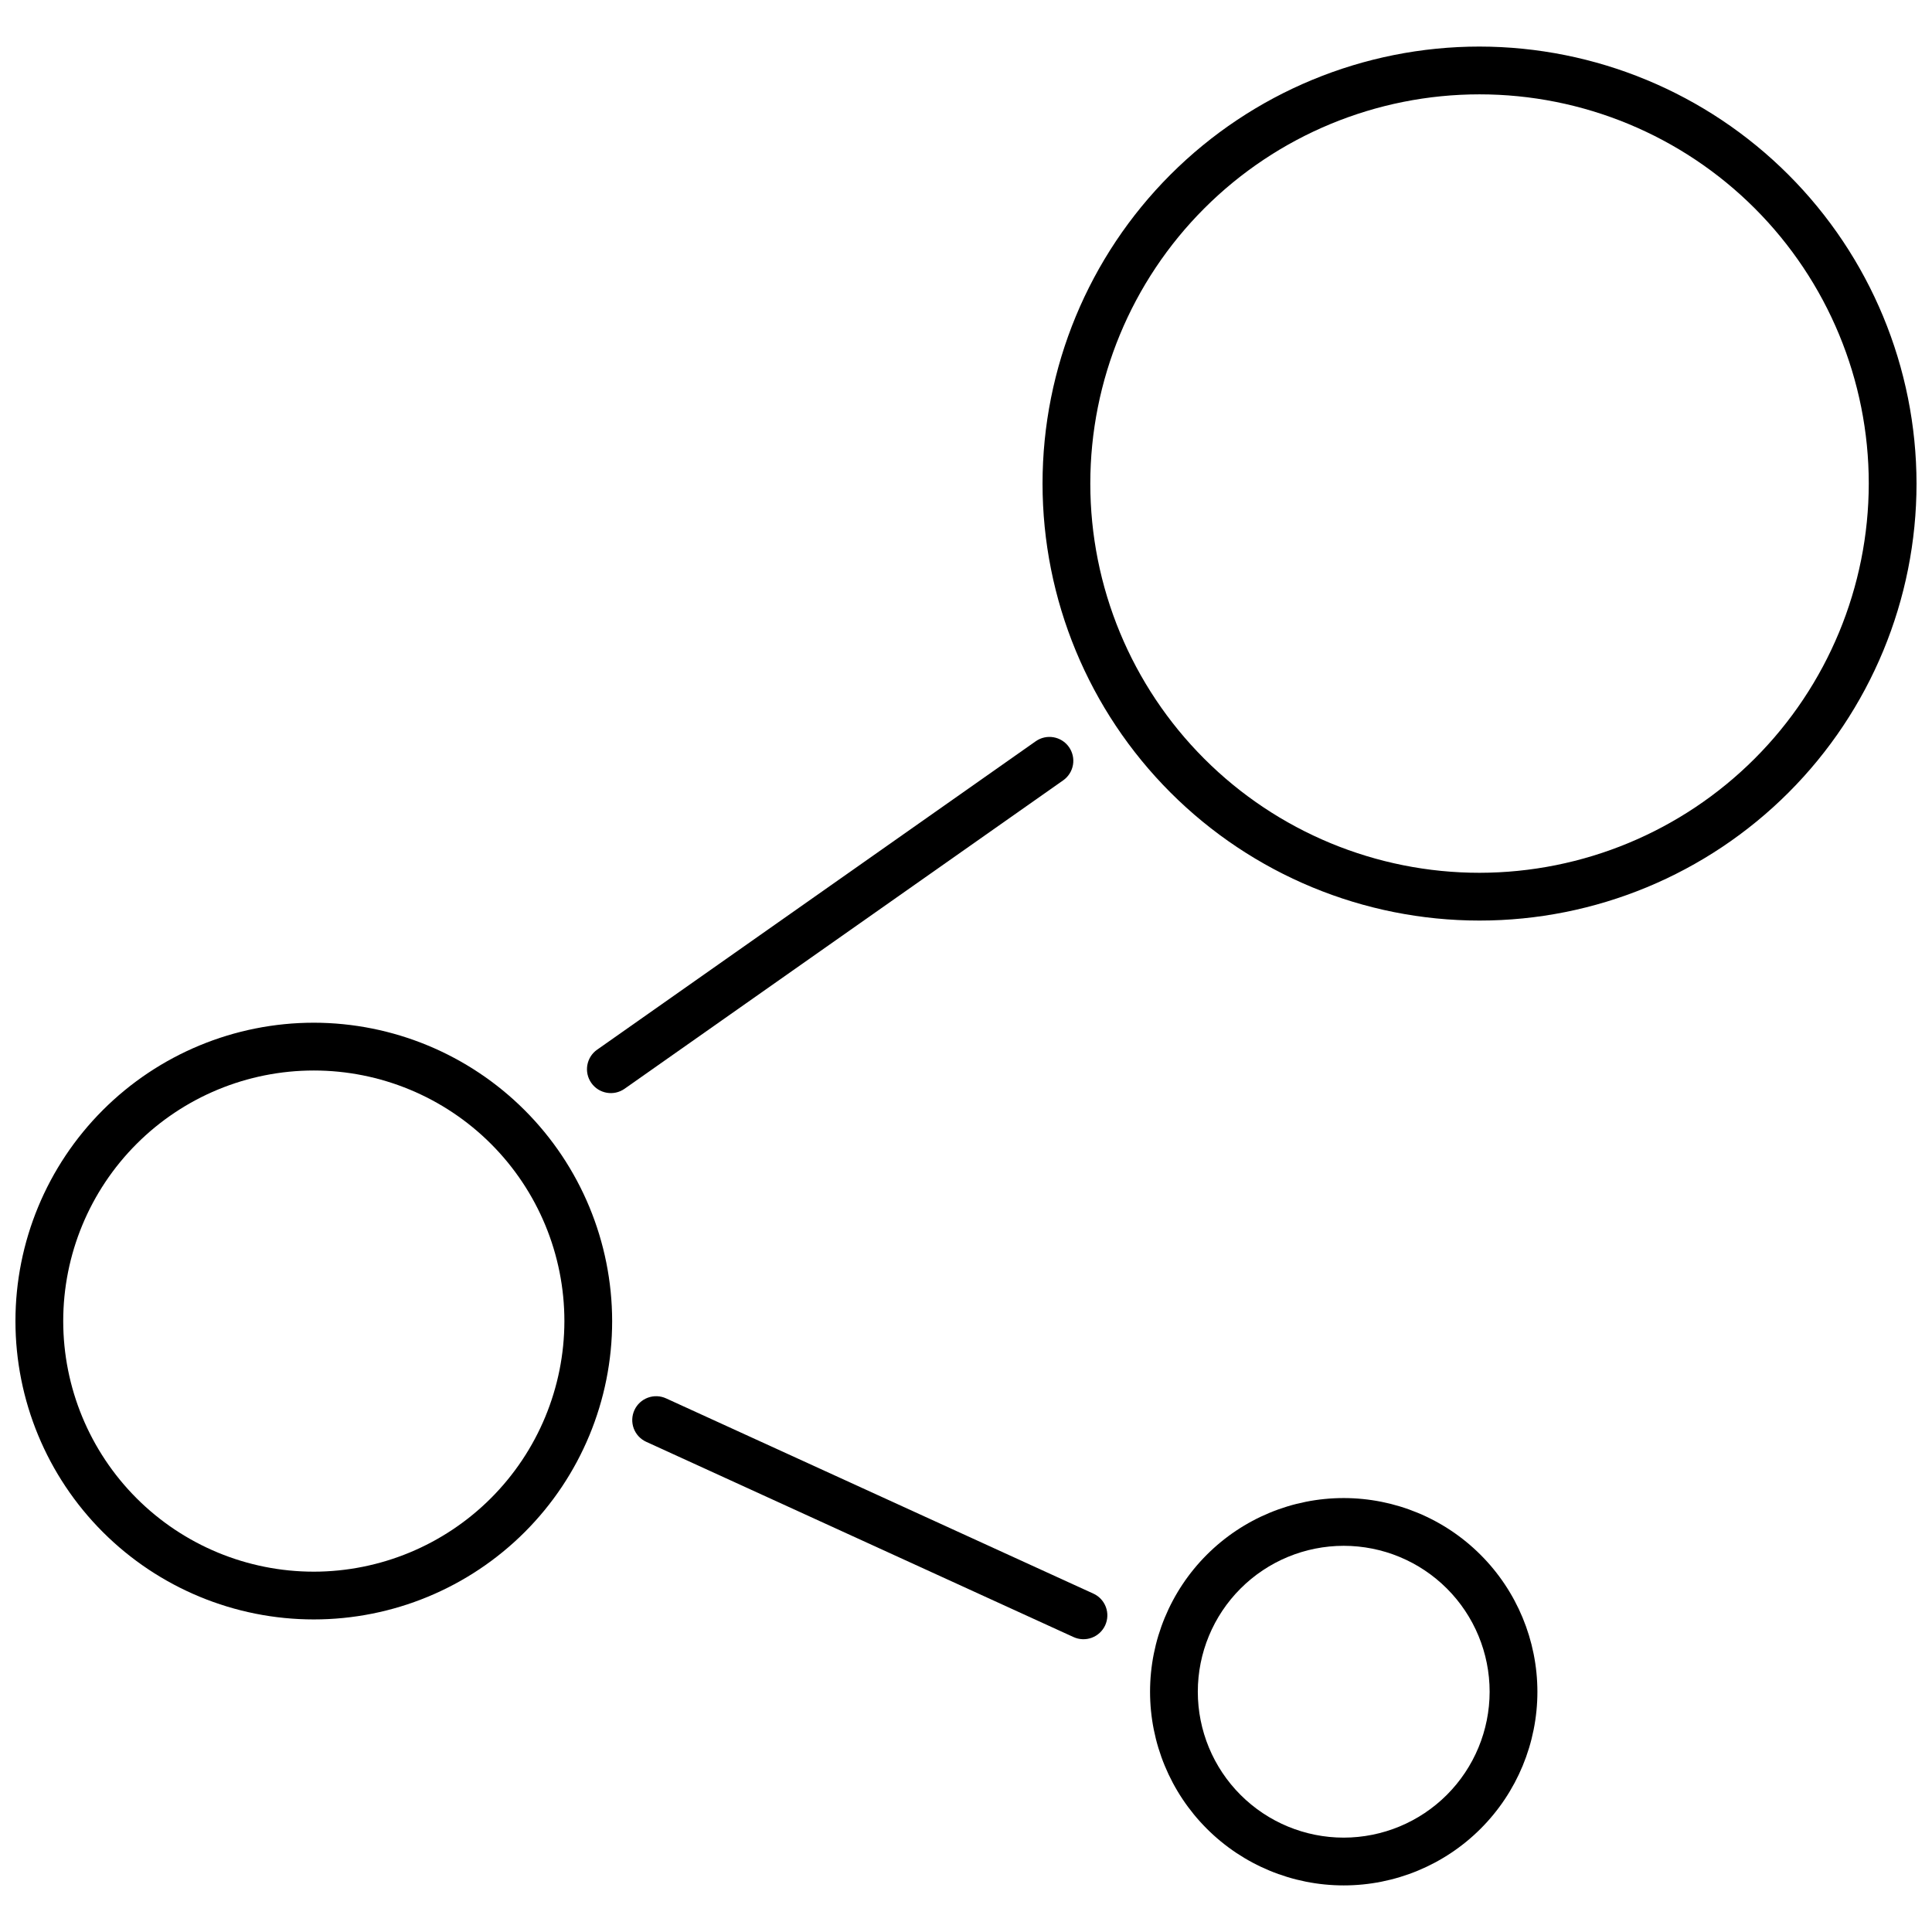 <?xml version="1.0" encoding="UTF-8"?>
<!-- Uploaded to: ICON Repo, www.svgrepo.com, Generator: ICON Repo Mixer Tools -->
<svg width="800px" height="800px" version="1.1" viewBox="144 144 512 512" xmlns="http://www.w3.org/2000/svg">
 <defs>
  <clipPath id="b">
   <path d="m148.09 415h158.91v159h-158.91z"/>
  </clipPath>
  <clipPath id="a">
   <path d="m420 156h231.9v232h-231.9z"/>
  </clipPath>
 </defs>
 <g clip-path="url(#b)">
  <path d="m227.16 415.03c-20.969 0-41.082 8.332-55.91 23.16s-23.156 34.938-23.156 55.906c0 20.973 8.332 41.082 23.156 55.91 14.828 14.828 34.941 23.16 55.91 23.16s41.082-8.332 55.91-23.16c14.828-14.828 23.156-34.938 23.156-55.906-0.023-20.965-8.359-41.062-23.184-55.887-14.824-14.82-34.922-23.16-55.883-23.184zm0 145.48c-17.613 0-34.504-6.996-46.957-19.449-12.453-12.457-19.449-29.348-19.449-46.961 0-17.613 6.996-34.504 19.449-46.957s29.344-19.449 46.957-19.449c17.613 0 34.504 6.996 46.957 19.449 12.457 12.457 19.453 29.348 19.453 46.961-0.02 17.605-7.023 34.484-19.473 46.934-12.453 12.449-29.332 19.453-46.938 19.473z"/>
 </g>
 <g clip-path="url(#a)">
  <path d="m536.09 156.34c-30.715 0-60.172 12.203-81.887 33.922-21.719 21.719-33.918 51.176-33.918 81.891 0 30.711 12.199 60.168 33.918 81.887s51.176 33.918 81.891 33.918 60.168-12.203 81.887-33.922 33.918-51.176 33.918-81.887c-0.035-30.707-12.246-60.141-33.957-81.852-21.711-21.711-51.148-33.922-81.852-33.957zm0 218.96c-27.355 0-53.594-10.867-72.938-30.211s-30.211-45.582-30.211-72.938c0-27.355 10.867-53.594 30.215-72.938 19.344-19.344 45.578-30.211 72.934-30.211 27.359 0 53.594 10.867 72.938 30.211s30.215 45.578 30.215 72.938c-0.031 27.348-10.91 53.566-30.246 72.902-19.34 19.34-45.559 30.215-72.906 30.246z"/>
 </g>
 <path d="m500.1 541c-13.613 0-26.668 5.406-36.293 15.031s-15.031 22.684-15.031 36.293c0 13.613 5.406 26.668 15.031 36.293 9.625 9.629 22.68 15.035 36.293 15.035 13.613 0 26.668-5.406 36.293-15.035 9.625-9.625 15.035-22.68 15.035-36.293-0.016-13.605-5.43-26.652-15.051-36.273-9.621-9.625-22.668-15.035-36.277-15.051zm0 89.996v-0.004c-10.254 0-20.09-4.074-27.34-11.324-7.254-7.25-11.328-17.086-11.328-27.344 0-10.254 4.074-20.09 11.328-27.34 7.25-7.254 17.086-11.328 27.34-11.328 10.258 0 20.09 4.074 27.344 11.328 7.25 7.25 11.324 17.086 11.324 27.34-0.012 10.254-4.09 20.082-11.336 27.332-7.25 7.25-17.078 11.324-27.332 11.336z"/>
 <path d="m427.29 341.98c-2.012-2.859-5.957-3.547-8.816-1.535l-116.23 81.734v-0.004c-2.859 2.012-3.547 5.961-1.535 8.82 2.008 2.859 5.957 3.547 8.816 1.535l116.23-81.734v0.004c1.371-0.969 2.305-2.438 2.594-4.094 0.289-1.652-0.094-3.352-1.059-4.727z"/>
 <path d="m433.74 566.32-113.22-51.734c-1.527-0.703-3.269-0.766-4.844-0.18-1.578 0.586-2.856 1.773-3.551 3.301-0.699 1.527-0.762 3.273-0.176 4.848 0.59 1.574 1.781 2.848 3.309 3.543l113.23 51.738c1.527 0.699 3.269 0.766 4.844 0.18 1.578-0.586 2.856-1.773 3.555-3.301 0.699-1.531 0.762-3.273 0.172-4.848-0.59-1.574-1.781-2.852-3.312-3.547z"/>
</svg>